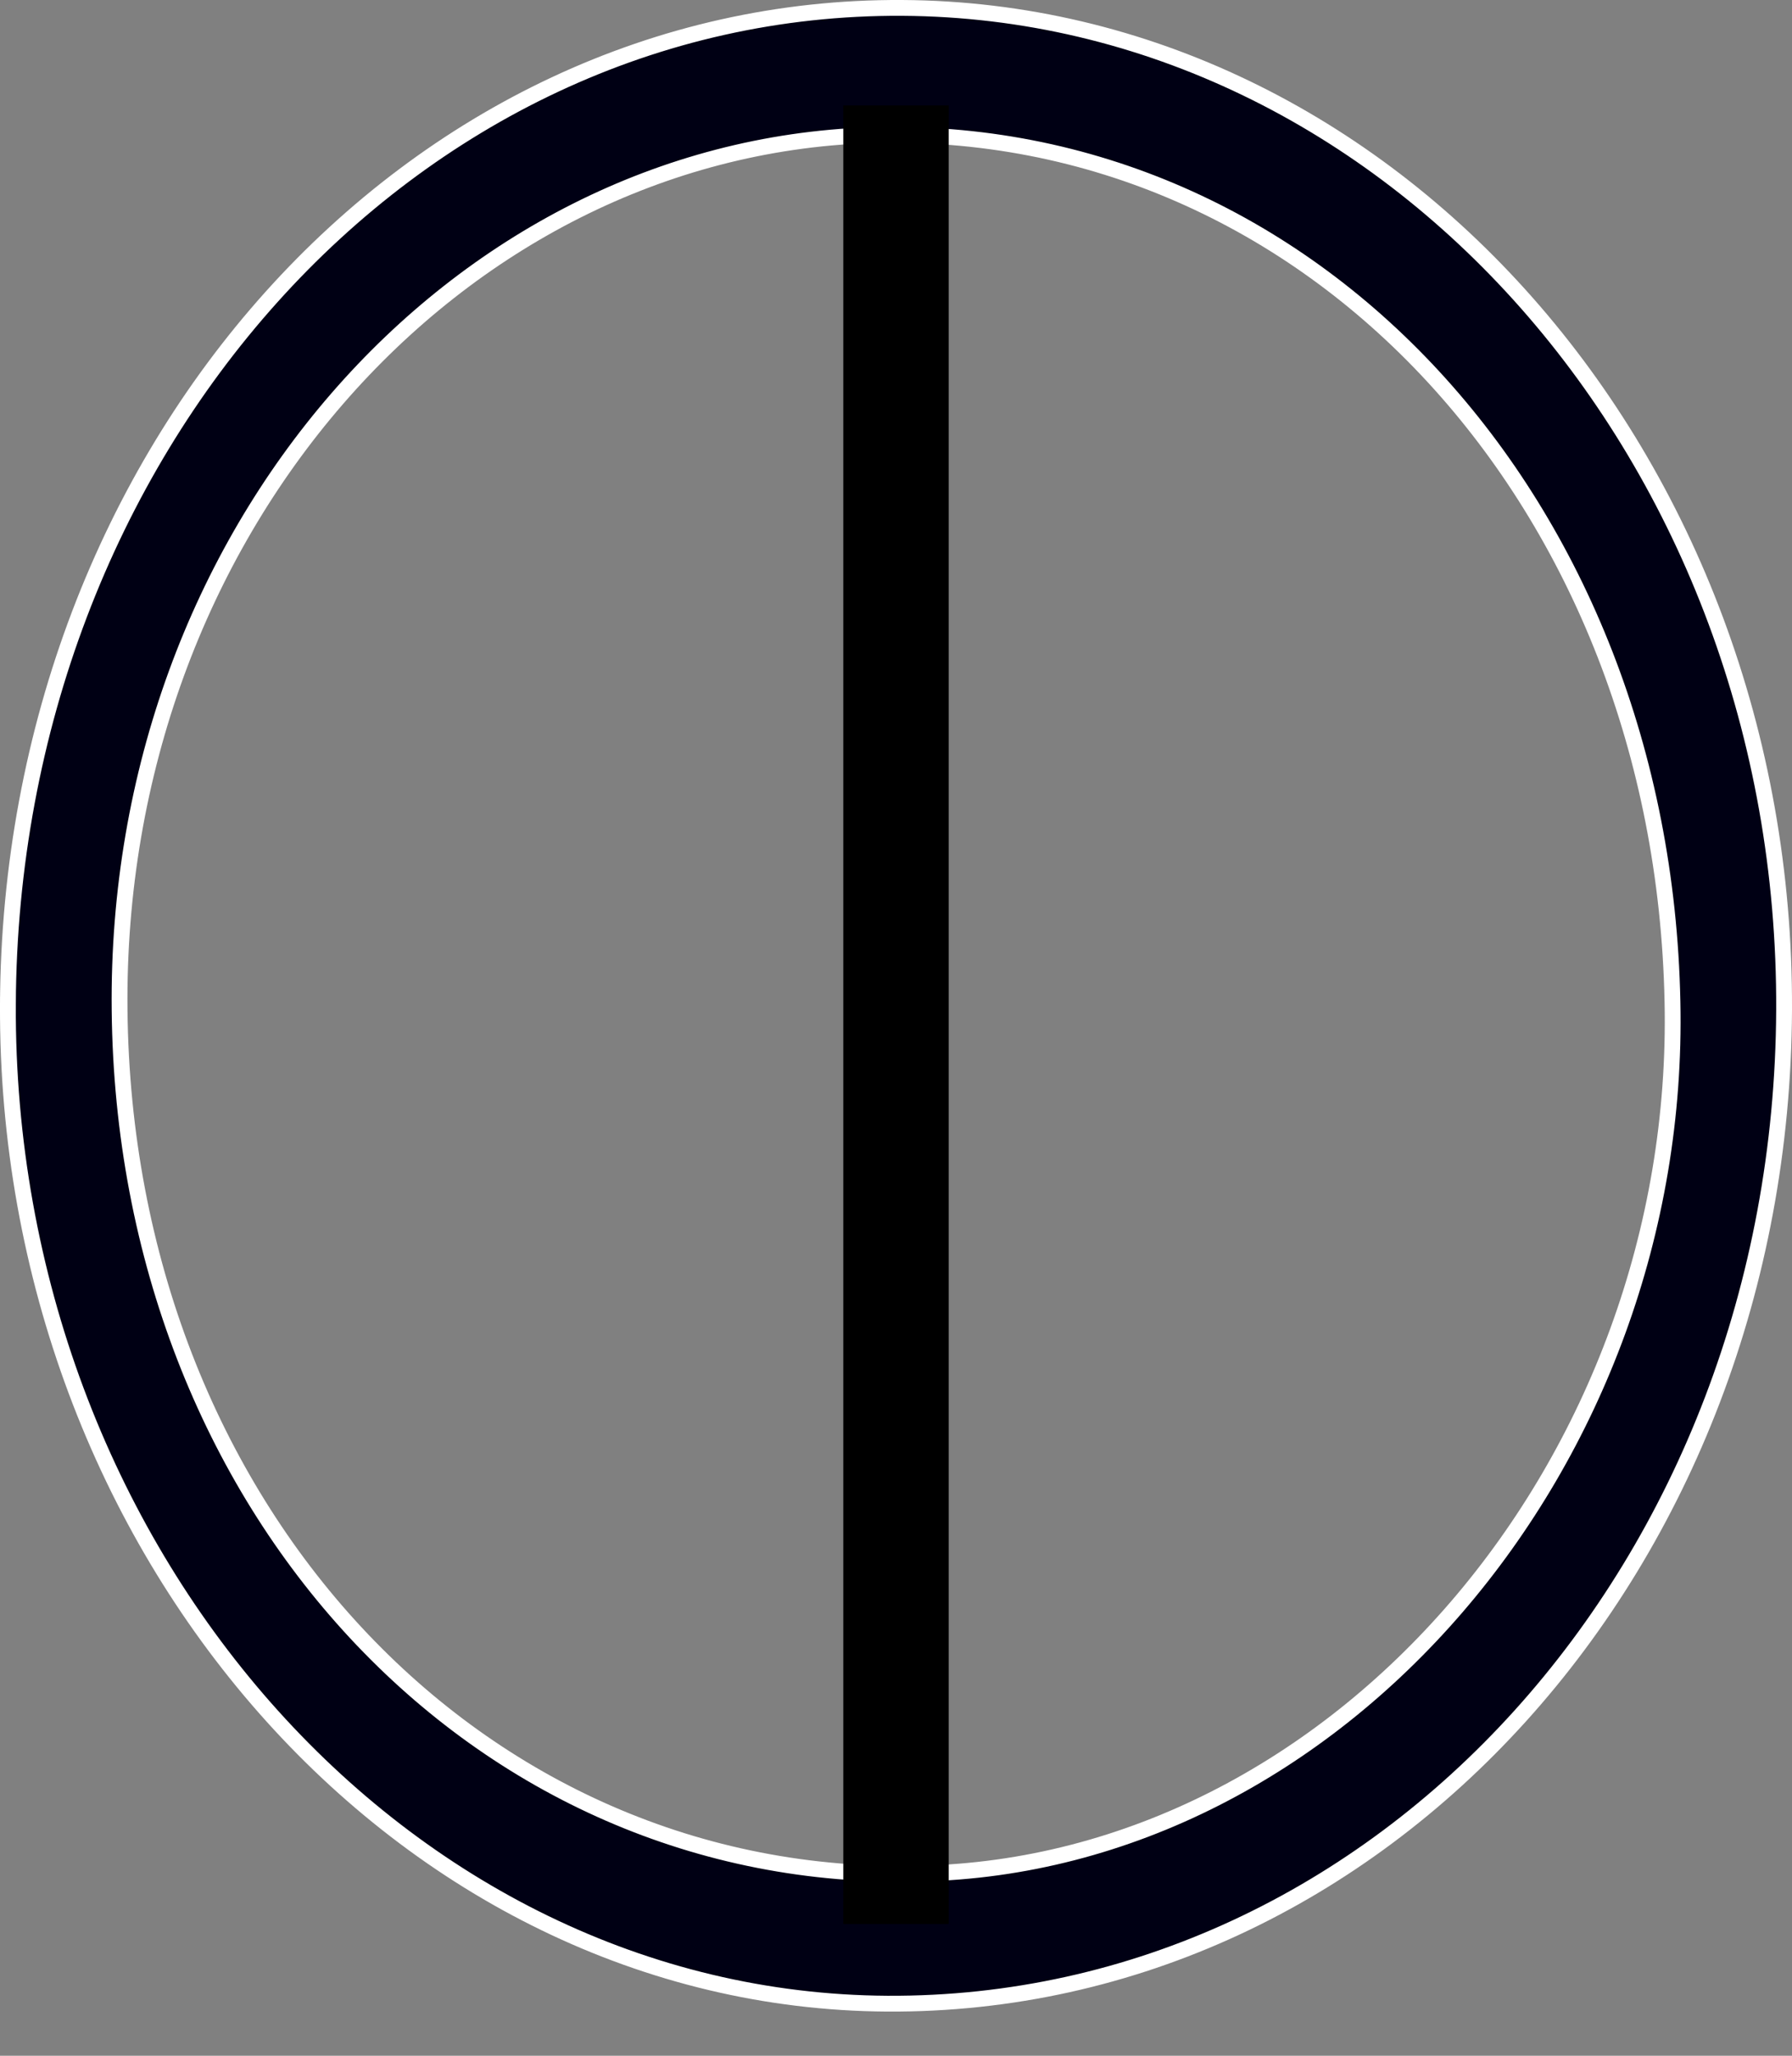 <svg xmlns="http://www.w3.org/2000/svg" fill="none" viewBox="0 0 34 39" height="39" width="34">
<rect x="0" y="0" width="34" height="39" fill="#808080" stroke="none"/>
<path stroke-width="0.3" stroke="white" fill="#000014" d="M31.732 18.998C31.541 9.567 24.898 2.295 16.497 2.565L16.497 2.565C8.626 2.834 2.173 10.1 2.269 19.163C2.364 28.598 9.057 35.76 17.455 35.544C25.376 35.382 31.923 27.741 31.732 18.998ZM31.732 18.998L31.582 19.001L31.732 18.998C31.732 18.998 31.732 18.998 31.732 18.998ZM0.15 19.055L0 19.054L0.15 19.055C0.197 8.529 7.78 0.098 17.118 0.15C26.361 0.203 33.897 8.688 33.85 19.16C33.803 29.685 26.221 38.065 16.835 38.012C7.64 37.959 0.103 29.421 0.15 19.055Z"></path>
<path stroke-width="2" stroke="black" d="M17 2V36.5"></path>
</svg>
